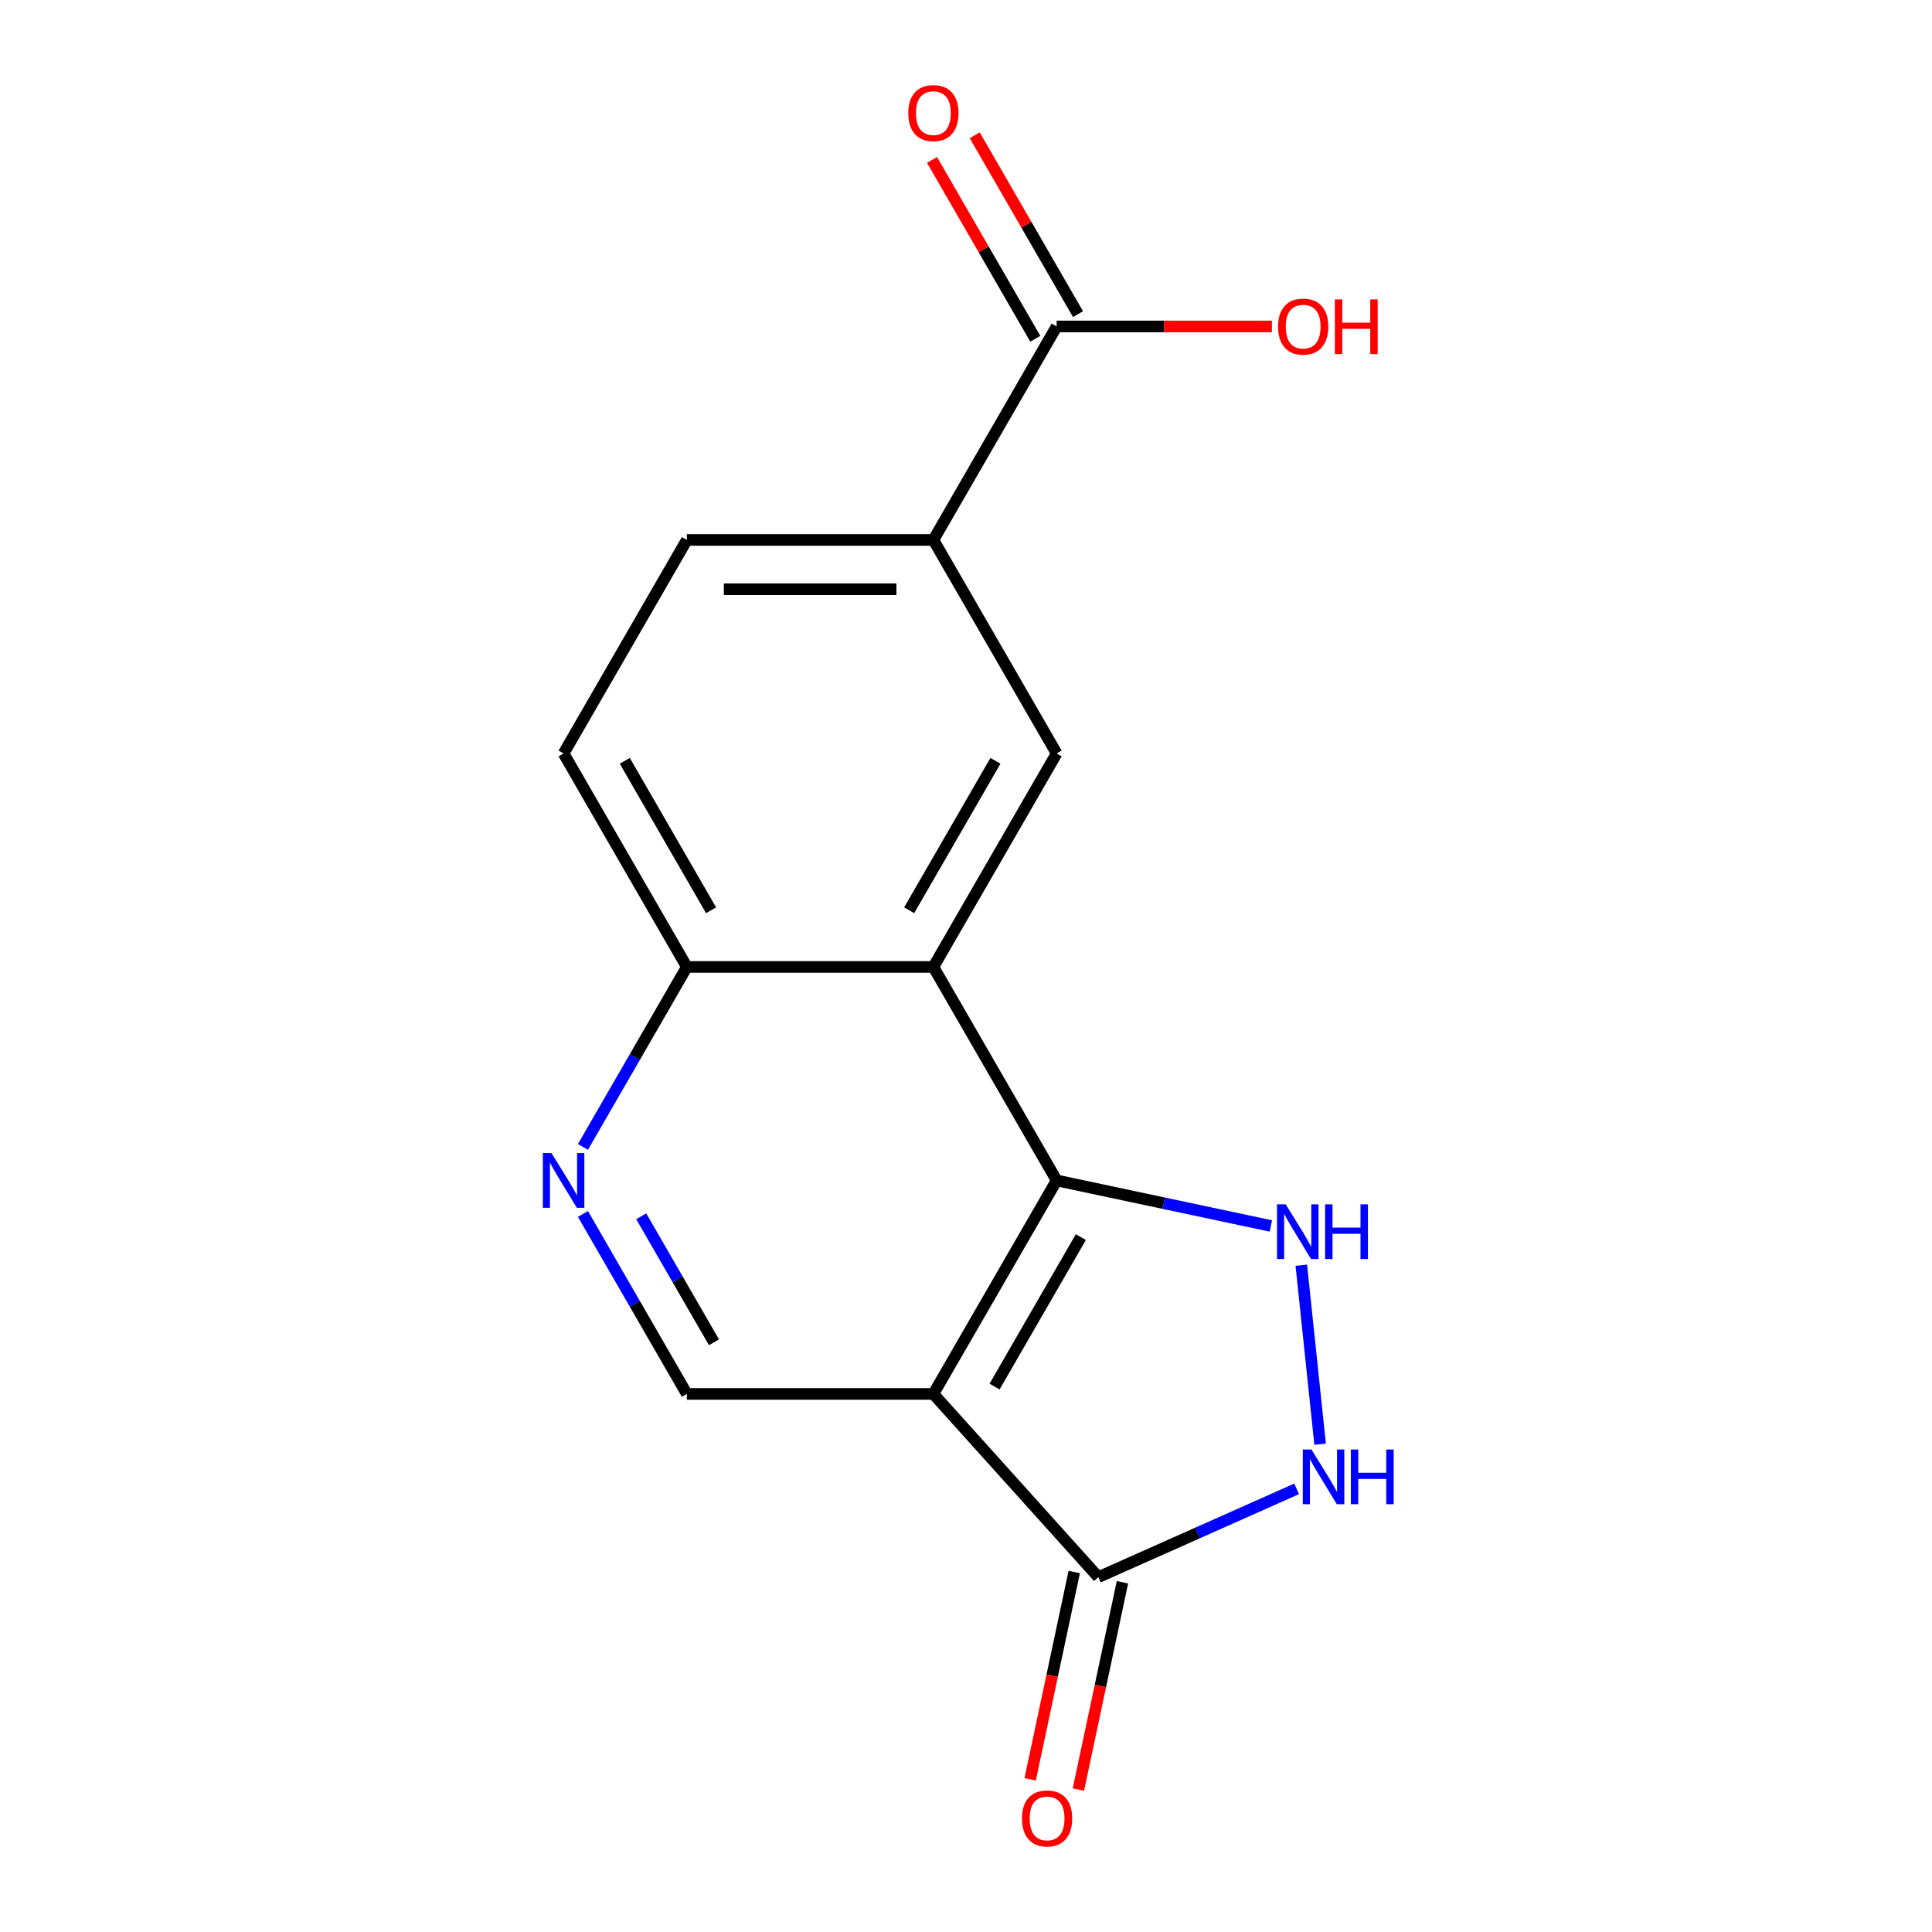 <?xml version='1.0' encoding='iso-8859-1'?>
<svg version='1.1' baseProfile='full'
              xmlns='http://www.w3.org/2000/svg'
                      xmlns:rdkit='http://www.rdkit.org/xml'
                      xmlns:xlink='http://www.w3.org/1999/xlink'
                  xml:space='preserve'
width='1000px' height='1000px' viewBox='0 0 1000 1000'>
<!-- END OF HEADER -->
<rect style='opacity:1.0;fill:#FFFFFF;stroke:none' width='1000' height='1000' x='0' y='0'> </rect>
<path class='bond-0' d='M 546.917,610.993 L 483.117,721.499' style='fill:none;fill-rule:evenodd;stroke:#000000;stroke-width:6px;stroke-linecap:butt;stroke-linejoin:miter;stroke-opacity:1' />
<path class='bond-0' d='M 559.448,640.329 L 514.788,717.683' style='fill:none;fill-rule:evenodd;stroke:#000000;stroke-width:6px;stroke-linecap:butt;stroke-linejoin:miter;stroke-opacity:1' />
<path class='bond-1' d='M 546.917,610.993 L 602.359,622.777' style='fill:none;fill-rule:evenodd;stroke:#000000;stroke-width:6px;stroke-linecap:butt;stroke-linejoin:miter;stroke-opacity:1' />
<path class='bond-1' d='M 602.359,622.777 L 657.8,634.562' style='fill:none;fill-rule:evenodd;stroke:#0000FF;stroke-width:6px;stroke-linecap:butt;stroke-linejoin:miter;stroke-opacity:1' />
<path class='bond-2' d='M 546.917,610.993 L 483.117,500.487' style='fill:none;fill-rule:evenodd;stroke:#000000;stroke-width:6px;stroke-linecap:butt;stroke-linejoin:miter;stroke-opacity:1' />
<path class='bond-4' d='M 483.117,721.499 L 568.499,816.325' style='fill:none;fill-rule:evenodd;stroke:#000000;stroke-width:6px;stroke-linecap:butt;stroke-linejoin:miter;stroke-opacity:1' />
<path class='bond-7' d='M 483.117,721.499 L 355.515,721.499' style='fill:none;fill-rule:evenodd;stroke:#000000;stroke-width:6px;stroke-linecap:butt;stroke-linejoin:miter;stroke-opacity:1' />
<path class='bond-3' d='M 673.554,654.873 L 683.291,747.511' style='fill:none;fill-rule:evenodd;stroke:#0000FF;stroke-width:6px;stroke-linecap:butt;stroke-linejoin:miter;stroke-opacity:1' />
<path class='bond-5' d='M 483.117,500.487 L 546.917,389.98' style='fill:none;fill-rule:evenodd;stroke:#000000;stroke-width:6px;stroke-linecap:butt;stroke-linejoin:miter;stroke-opacity:1' />
<path class='bond-5' d='M 470.585,471.15 L 515.246,393.796' style='fill:none;fill-rule:evenodd;stroke:#000000;stroke-width:6px;stroke-linecap:butt;stroke-linejoin:miter;stroke-opacity:1' />
<path class='bond-10' d='M 483.117,500.487 L 355.515,500.487' style='fill:none;fill-rule:evenodd;stroke:#000000;stroke-width:6px;stroke-linecap:butt;stroke-linejoin:miter;stroke-opacity:1' />
<path class='bond-17' d='M 671.138,770.627 L 619.818,793.476' style='fill:none;fill-rule:evenodd;stroke:#0000FF;stroke-width:6px;stroke-linecap:butt;stroke-linejoin:miter;stroke-opacity:1' />
<path class='bond-17' d='M 619.818,793.476 L 568.499,816.325' style='fill:none;fill-rule:evenodd;stroke:#000000;stroke-width:6px;stroke-linecap:butt;stroke-linejoin:miter;stroke-opacity:1' />
<path class='bond-11' d='M 556.017,813.672 L 544.613,867.324' style='fill:none;fill-rule:evenodd;stroke:#000000;stroke-width:6px;stroke-linecap:butt;stroke-linejoin:miter;stroke-opacity:1' />
<path class='bond-11' d='M 544.613,867.324 L 533.209,920.975' style='fill:none;fill-rule:evenodd;stroke:#FF0000;stroke-width:6px;stroke-linecap:butt;stroke-linejoin:miter;stroke-opacity:1' />
<path class='bond-11' d='M 580.98,818.978 L 569.576,872.63' style='fill:none;fill-rule:evenodd;stroke:#000000;stroke-width:6px;stroke-linecap:butt;stroke-linejoin:miter;stroke-opacity:1' />
<path class='bond-11' d='M 569.576,872.63 L 558.172,926.281' style='fill:none;fill-rule:evenodd;stroke:#FF0000;stroke-width:6px;stroke-linecap:butt;stroke-linejoin:miter;stroke-opacity:1' />
<path class='bond-8' d='M 546.917,389.98 L 483.117,279.474' style='fill:none;fill-rule:evenodd;stroke:#000000;stroke-width:6px;stroke-linecap:butt;stroke-linejoin:miter;stroke-opacity:1' />
<path class='bond-6' d='M 301.731,593.643 L 328.623,547.065' style='fill:none;fill-rule:evenodd;stroke:#0000FF;stroke-width:6px;stroke-linecap:butt;stroke-linejoin:miter;stroke-opacity:1' />
<path class='bond-6' d='M 328.623,547.065 L 355.515,500.487' style='fill:none;fill-rule:evenodd;stroke:#000000;stroke-width:6px;stroke-linecap:butt;stroke-linejoin:miter;stroke-opacity:1' />
<path class='bond-16' d='M 301.731,628.343 L 328.623,674.921' style='fill:none;fill-rule:evenodd;stroke:#0000FF;stroke-width:6px;stroke-linecap:butt;stroke-linejoin:miter;stroke-opacity:1' />
<path class='bond-16' d='M 328.623,674.921 L 355.515,721.499' style='fill:none;fill-rule:evenodd;stroke:#000000;stroke-width:6px;stroke-linecap:butt;stroke-linejoin:miter;stroke-opacity:1' />
<path class='bond-16' d='M 331.9,629.556 L 350.724,662.161' style='fill:none;fill-rule:evenodd;stroke:#0000FF;stroke-width:6px;stroke-linecap:butt;stroke-linejoin:miter;stroke-opacity:1' />
<path class='bond-16' d='M 350.724,662.161 L 369.549,694.765' style='fill:none;fill-rule:evenodd;stroke:#000000;stroke-width:6px;stroke-linecap:butt;stroke-linejoin:miter;stroke-opacity:1' />
<path class='bond-9' d='M 483.117,279.474 L 546.917,168.968' style='fill:none;fill-rule:evenodd;stroke:#000000;stroke-width:6px;stroke-linecap:butt;stroke-linejoin:miter;stroke-opacity:1' />
<path class='bond-18' d='M 483.117,279.474 L 355.515,279.474' style='fill:none;fill-rule:evenodd;stroke:#000000;stroke-width:6px;stroke-linecap:butt;stroke-linejoin:miter;stroke-opacity:1' />
<path class='bond-18' d='M 463.976,304.995 L 374.655,304.995' style='fill:none;fill-rule:evenodd;stroke:#000000;stroke-width:6px;stroke-linecap:butt;stroke-linejoin:miter;stroke-opacity:1' />
<path class='bond-12' d='M 557.968,162.588 L 531.249,116.31' style='fill:none;fill-rule:evenodd;stroke:#000000;stroke-width:6px;stroke-linecap:butt;stroke-linejoin:miter;stroke-opacity:1' />
<path class='bond-12' d='M 531.249,116.31 L 504.531,70.032' style='fill:none;fill-rule:evenodd;stroke:#FF0000;stroke-width:6px;stroke-linecap:butt;stroke-linejoin:miter;stroke-opacity:1' />
<path class='bond-12' d='M 535.867,175.348 L 509.148,129.07' style='fill:none;fill-rule:evenodd;stroke:#000000;stroke-width:6px;stroke-linecap:butt;stroke-linejoin:miter;stroke-opacity:1' />
<path class='bond-12' d='M 509.148,129.07 L 482.429,82.792' style='fill:none;fill-rule:evenodd;stroke:#FF0000;stroke-width:6px;stroke-linecap:butt;stroke-linejoin:miter;stroke-opacity:1' />
<path class='bond-15' d='M 546.917,168.968 L 602.623,168.968' style='fill:none;fill-rule:evenodd;stroke:#000000;stroke-width:6px;stroke-linecap:butt;stroke-linejoin:miter;stroke-opacity:1' />
<path class='bond-15' d='M 602.623,168.968 L 658.329,168.968' style='fill:none;fill-rule:evenodd;stroke:#FF0000;stroke-width:6px;stroke-linecap:butt;stroke-linejoin:miter;stroke-opacity:1' />
<path class='bond-14' d='M 355.515,500.487 L 291.714,389.98' style='fill:none;fill-rule:evenodd;stroke:#000000;stroke-width:6px;stroke-linecap:butt;stroke-linejoin:miter;stroke-opacity:1' />
<path class='bond-14' d='M 368.046,471.15 L 323.386,393.796' style='fill:none;fill-rule:evenodd;stroke:#000000;stroke-width:6px;stroke-linecap:butt;stroke-linejoin:miter;stroke-opacity:1' />
<path class='bond-13' d='M 355.515,279.474 L 291.714,389.98' style='fill:none;fill-rule:evenodd;stroke:#000000;stroke-width:6px;stroke-linecap:butt;stroke-linejoin:miter;stroke-opacity:1' />
<path  class='atom-2' d='M 665.47 623.363
L 674.75 638.363
Q 675.67 639.843, 677.15 642.523
Q 678.63 645.203, 678.71 645.363
L 678.71 623.363
L 682.47 623.363
L 682.47 651.683
L 678.59 651.683
L 668.63 635.283
Q 667.47 633.363, 666.23 631.163
Q 665.03 628.963, 664.67 628.283
L 664.67 651.683
L 660.99 651.683
L 660.99 623.363
L 665.47 623.363
' fill='#0000FF'/>
<path  class='atom-2' d='M 685.87 623.363
L 689.71 623.363
L 689.71 635.403
L 704.19 635.403
L 704.19 623.363
L 708.03 623.363
L 708.03 651.683
L 704.19 651.683
L 704.19 638.603
L 689.71 638.603
L 689.71 651.683
L 685.87 651.683
L 685.87 623.363
' fill='#0000FF'/>
<path  class='atom-4' d='M 678.808 750.265
L 688.088 765.265
Q 689.008 766.745, 690.488 769.425
Q 691.968 772.105, 692.048 772.265
L 692.048 750.265
L 695.808 750.265
L 695.808 778.585
L 691.928 778.585
L 681.968 762.185
Q 680.808 760.265, 679.568 758.065
Q 678.368 755.865, 678.008 755.185
L 678.008 778.585
L 674.328 778.585
L 674.328 750.265
L 678.808 750.265
' fill='#0000FF'/>
<path  class='atom-4' d='M 699.208 750.265
L 703.048 750.265
L 703.048 762.305
L 717.528 762.305
L 717.528 750.265
L 721.368 750.265
L 721.368 778.585
L 717.528 778.585
L 717.528 765.505
L 703.048 765.505
L 703.048 778.585
L 699.208 778.585
L 699.208 750.265
' fill='#0000FF'/>
<path  class='atom-7' d='M 285.454 596.833
L 294.734 611.833
Q 295.654 613.313, 297.134 615.993
Q 298.614 618.673, 298.694 618.833
L 298.694 596.833
L 302.454 596.833
L 302.454 625.153
L 298.574 625.153
L 288.614 608.753
Q 287.454 606.833, 286.214 604.633
Q 285.014 602.433, 284.654 601.753
L 284.654 625.153
L 280.974 625.153
L 280.974 596.833
L 285.454 596.833
' fill='#0000FF'/>
<path  class='atom-12' d='M 528.969 941.218
Q 528.969 934.418, 532.329 930.618
Q 535.689 926.818, 541.969 926.818
Q 548.249 926.818, 551.609 930.618
Q 554.969 934.418, 554.969 941.218
Q 554.969 948.098, 551.569 952.018
Q 548.169 955.898, 541.969 955.898
Q 535.729 955.898, 532.329 952.018
Q 528.969 948.138, 528.969 941.218
M 541.969 952.698
Q 546.289 952.698, 548.609 949.818
Q 550.969 946.898, 550.969 941.218
Q 550.969 935.658, 548.609 932.858
Q 546.289 930.018, 541.969 930.018
Q 537.649 930.018, 535.289 932.818
Q 532.969 935.618, 532.969 941.218
Q 532.969 946.938, 535.289 949.818
Q 537.649 952.698, 541.969 952.698
' fill='#FF0000'/>
<path  class='atom-13' d='M 470.117 58.542
Q 470.117 51.742, 473.477 47.942
Q 476.837 44.142, 483.117 44.142
Q 489.397 44.142, 492.757 47.942
Q 496.117 51.742, 496.117 58.542
Q 496.117 65.422, 492.717 69.342
Q 489.317 73.222, 483.117 73.222
Q 476.877 73.222, 473.477 69.342
Q 470.117 65.462, 470.117 58.542
M 483.117 70.022
Q 487.437 70.022, 489.757 67.142
Q 492.117 64.222, 492.117 58.542
Q 492.117 52.982, 489.757 50.182
Q 487.437 47.342, 483.117 47.342
Q 478.797 47.342, 476.437 50.142
Q 474.117 52.942, 474.117 58.542
Q 474.117 64.262, 476.437 67.142
Q 478.797 70.022, 483.117 70.022
' fill='#FF0000'/>
<path  class='atom-16' d='M 661.519 169.048
Q 661.519 162.248, 664.879 158.448
Q 668.239 154.648, 674.519 154.648
Q 680.799 154.648, 684.159 158.448
Q 687.519 162.248, 687.519 169.048
Q 687.519 175.928, 684.119 179.848
Q 680.719 183.728, 674.519 183.728
Q 668.279 183.728, 664.879 179.848
Q 661.519 175.968, 661.519 169.048
M 674.519 180.528
Q 678.839 180.528, 681.159 177.648
Q 683.519 174.728, 683.519 169.048
Q 683.519 163.488, 681.159 160.688
Q 678.839 157.848, 674.519 157.848
Q 670.199 157.848, 667.839 160.648
Q 665.519 163.448, 665.519 169.048
Q 665.519 174.768, 667.839 177.648
Q 670.199 180.528, 674.519 180.528
' fill='#FF0000'/>
<path  class='atom-16' d='M 690.919 154.968
L 694.759 154.968
L 694.759 167.008
L 709.239 167.008
L 709.239 154.968
L 713.079 154.968
L 713.079 183.288
L 709.239 183.288
L 709.239 170.208
L 694.759 170.208
L 694.759 183.288
L 690.919 183.288
L 690.919 154.968
' fill='#FF0000'/>
</svg>
